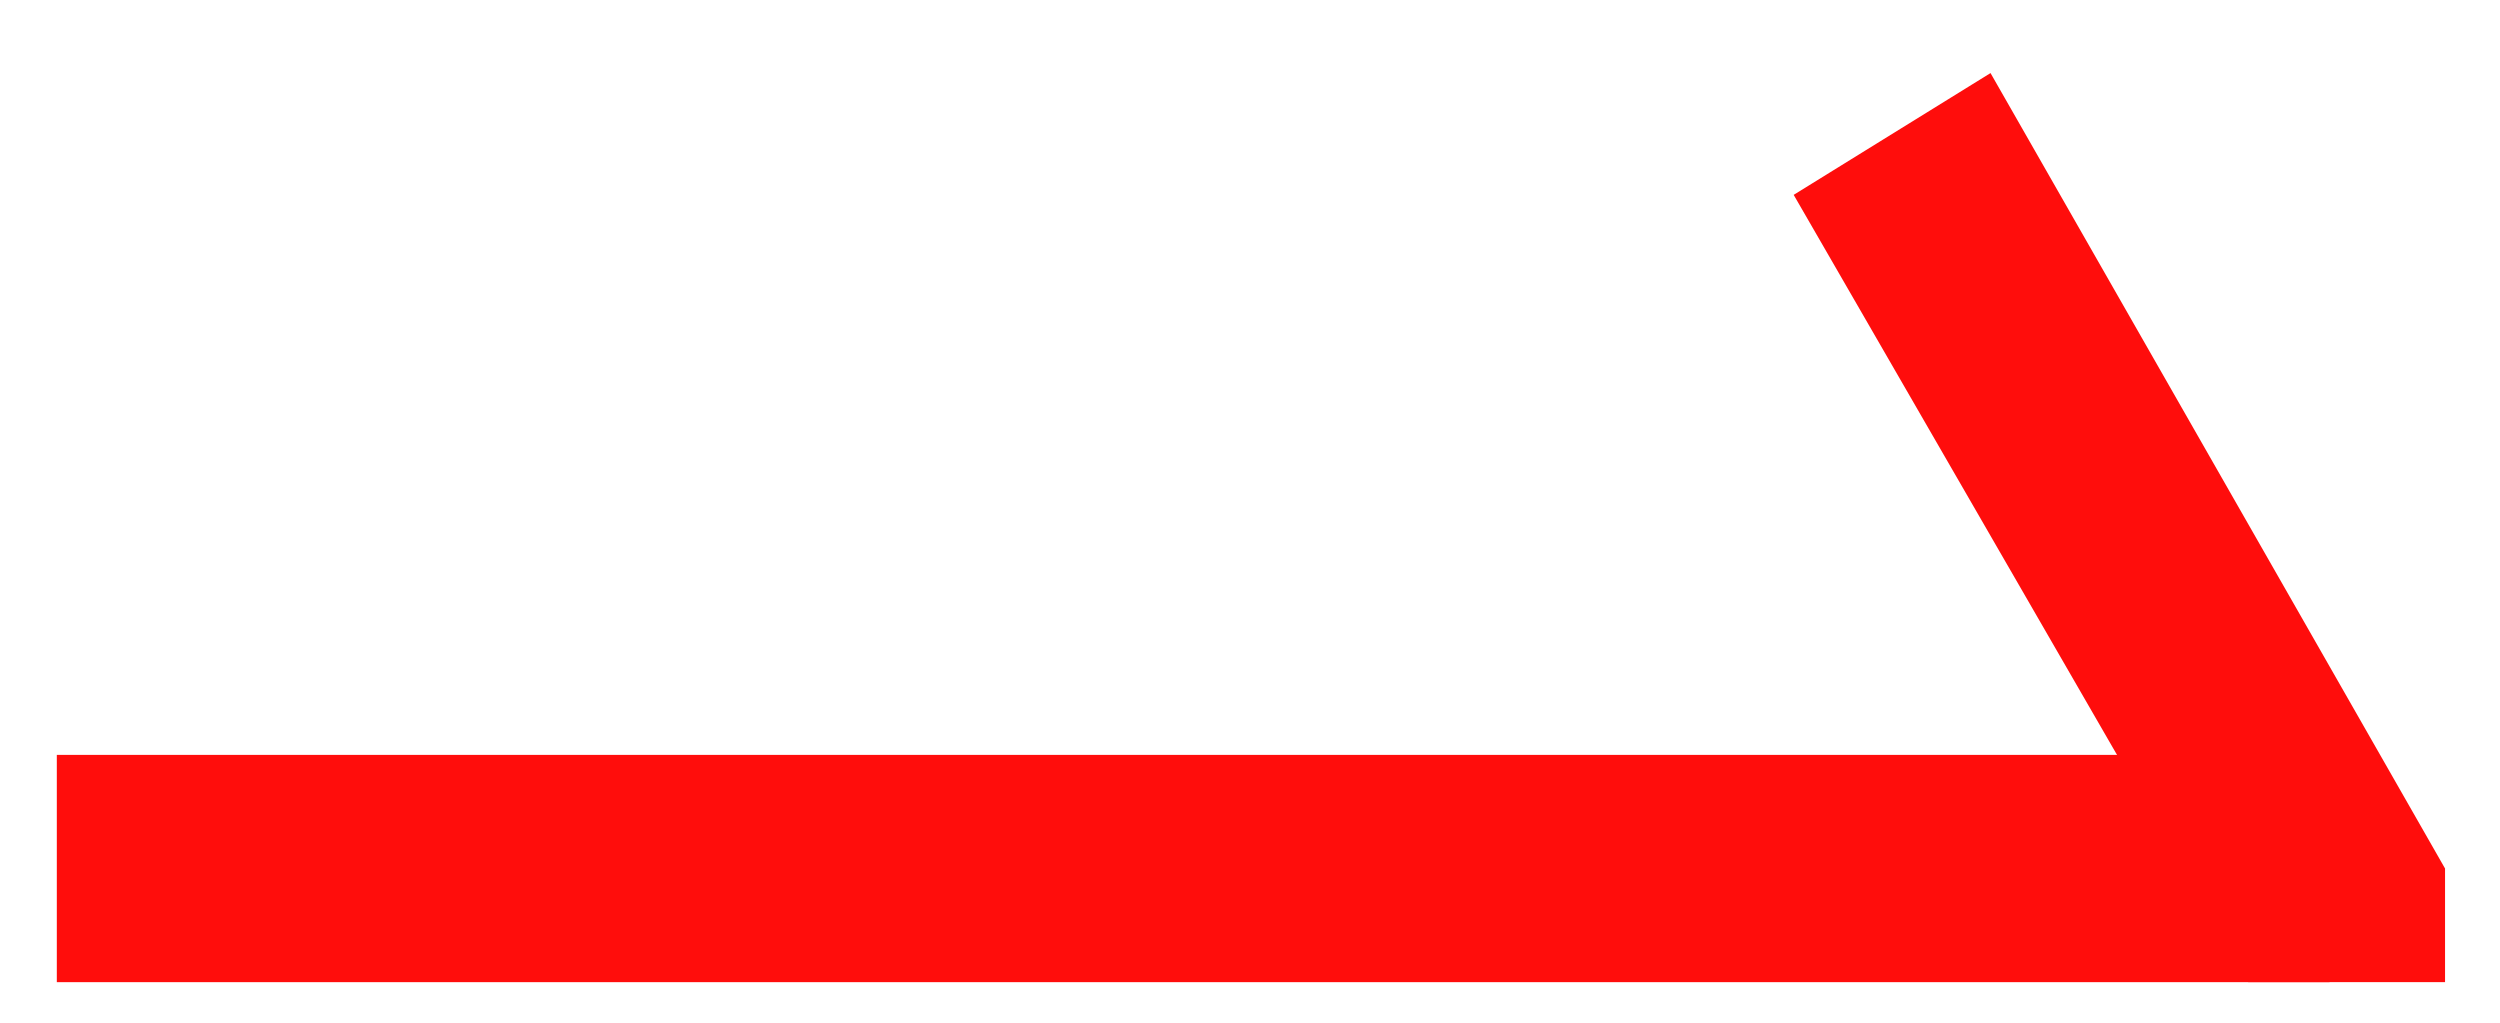 <?xml version="1.0" encoding="UTF-8"?>
<svg width="22px" height="9px" viewBox="0 0 22 9" version="1.1" xmlns="http://www.w3.org/2000/svg" xmlns:xlink="http://www.w3.org/1999/xlink">
  <!-- Generator: Sketch 58 (84663) - https://sketch.com -->
  <title>4C96E3F7-4FC5-4830-A187-BEEC93D823F6</title>
  <desc>Created with Sketch.</desc>
  <g id="组件" stroke="none" stroke-width="1" fill="none" fill-rule="evenodd">
    <g id="首页banner-cms" transform="translate(-241, -338)" fill="#ff0d0c">
      <g id="主题" transform="translate(144.5, 150)">
        <g id="查看详情" transform="translate(0, 169)">
          <g id="icon_index_enterdetail" transform="translate(97, 19)">
            <rect id="矩形" x="0" y="6.643" width="20" height="2"></rect>
            <polygon id="矩形备份" transform="translate(18.367, 5.018) rotate(-300) translate(-18.367, -5.018) " points="13.903 4 21.965 4.036 22.831 4.536 21.965 6.036 13.965 6.036"></polygon>
          </g>
        </g>
      </g>
    </g>
  </g>
</svg>